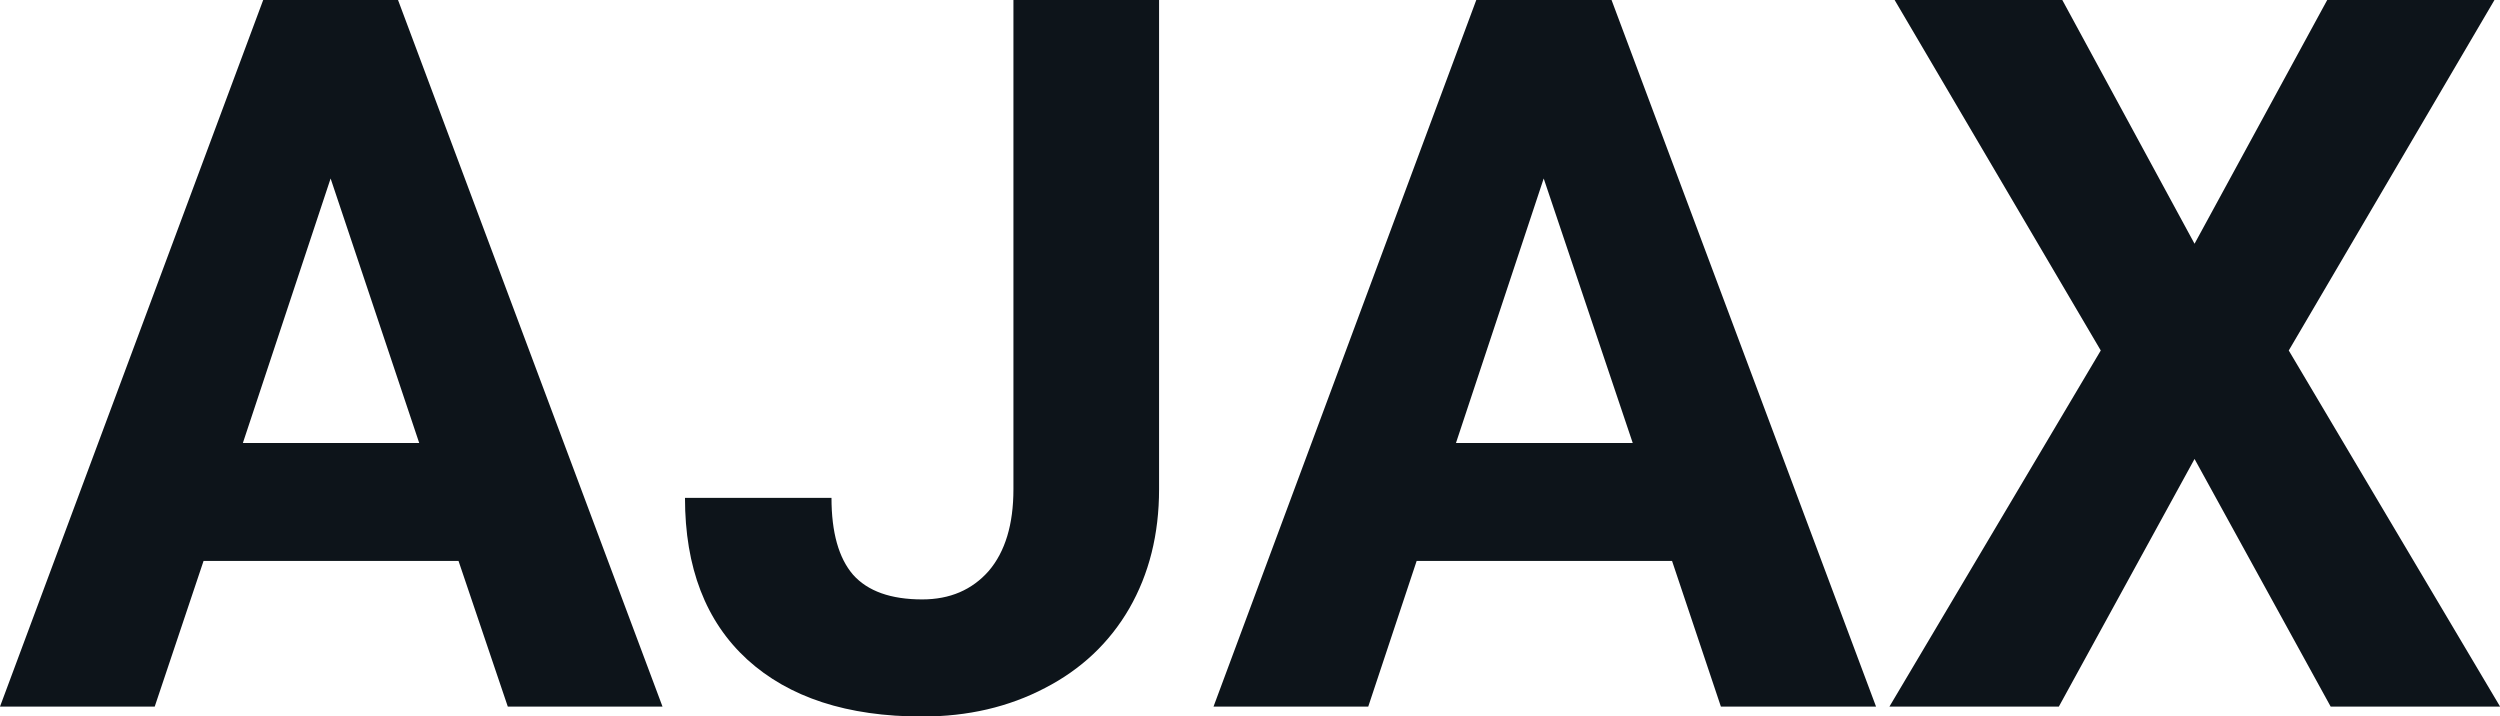 <svg fill="#0d141a" viewBox="0 0 57.848 16.576" height="100%" width="100%" xmlns="http://www.w3.org/2000/svg"><path preserveAspectRatio="none" d="M11.75 16.35L10.61 12.98L4.71 12.98L3.58 16.35L0 16.35L6.09 0L9.21 0L15.33 16.35L11.75 16.35ZM7.65 4.13L5.62 10.25L9.70 10.25L7.65 4.13ZM23.45 11.32L23.45 0L26.82 0L26.82 11.32Q26.82 12.88 26.13 14.08Q25.44 15.27 24.18 15.92Q22.92 16.58 21.34 16.58L21.34 16.58Q18.74 16.58 17.29 15.26Q15.85 13.94 15.85 11.52L15.85 11.52L19.24 11.52Q19.24 12.72 19.74 13.30Q20.25 13.87 21.34 13.87L21.34 13.87Q22.30 13.87 22.88 13.21Q23.45 12.54 23.45 11.32L23.45 11.32ZM39.82 16.35L38.69 12.98L32.78 12.98L31.66 16.35L28.08 16.35L34.16 0L37.29 0L43.41 16.35L39.82 16.35ZM35.72 4.13L33.69 10.25L37.78 10.25L35.72 4.13ZM47.72 0L50.78 5.64L53.85 0L57.72 0L52.96 8.11L57.85 16.35L53.93 16.35L50.78 10.62L47.64 16.35L43.72 16.35L48.61 8.11L43.84 0L47.72 0Z"></path></svg>